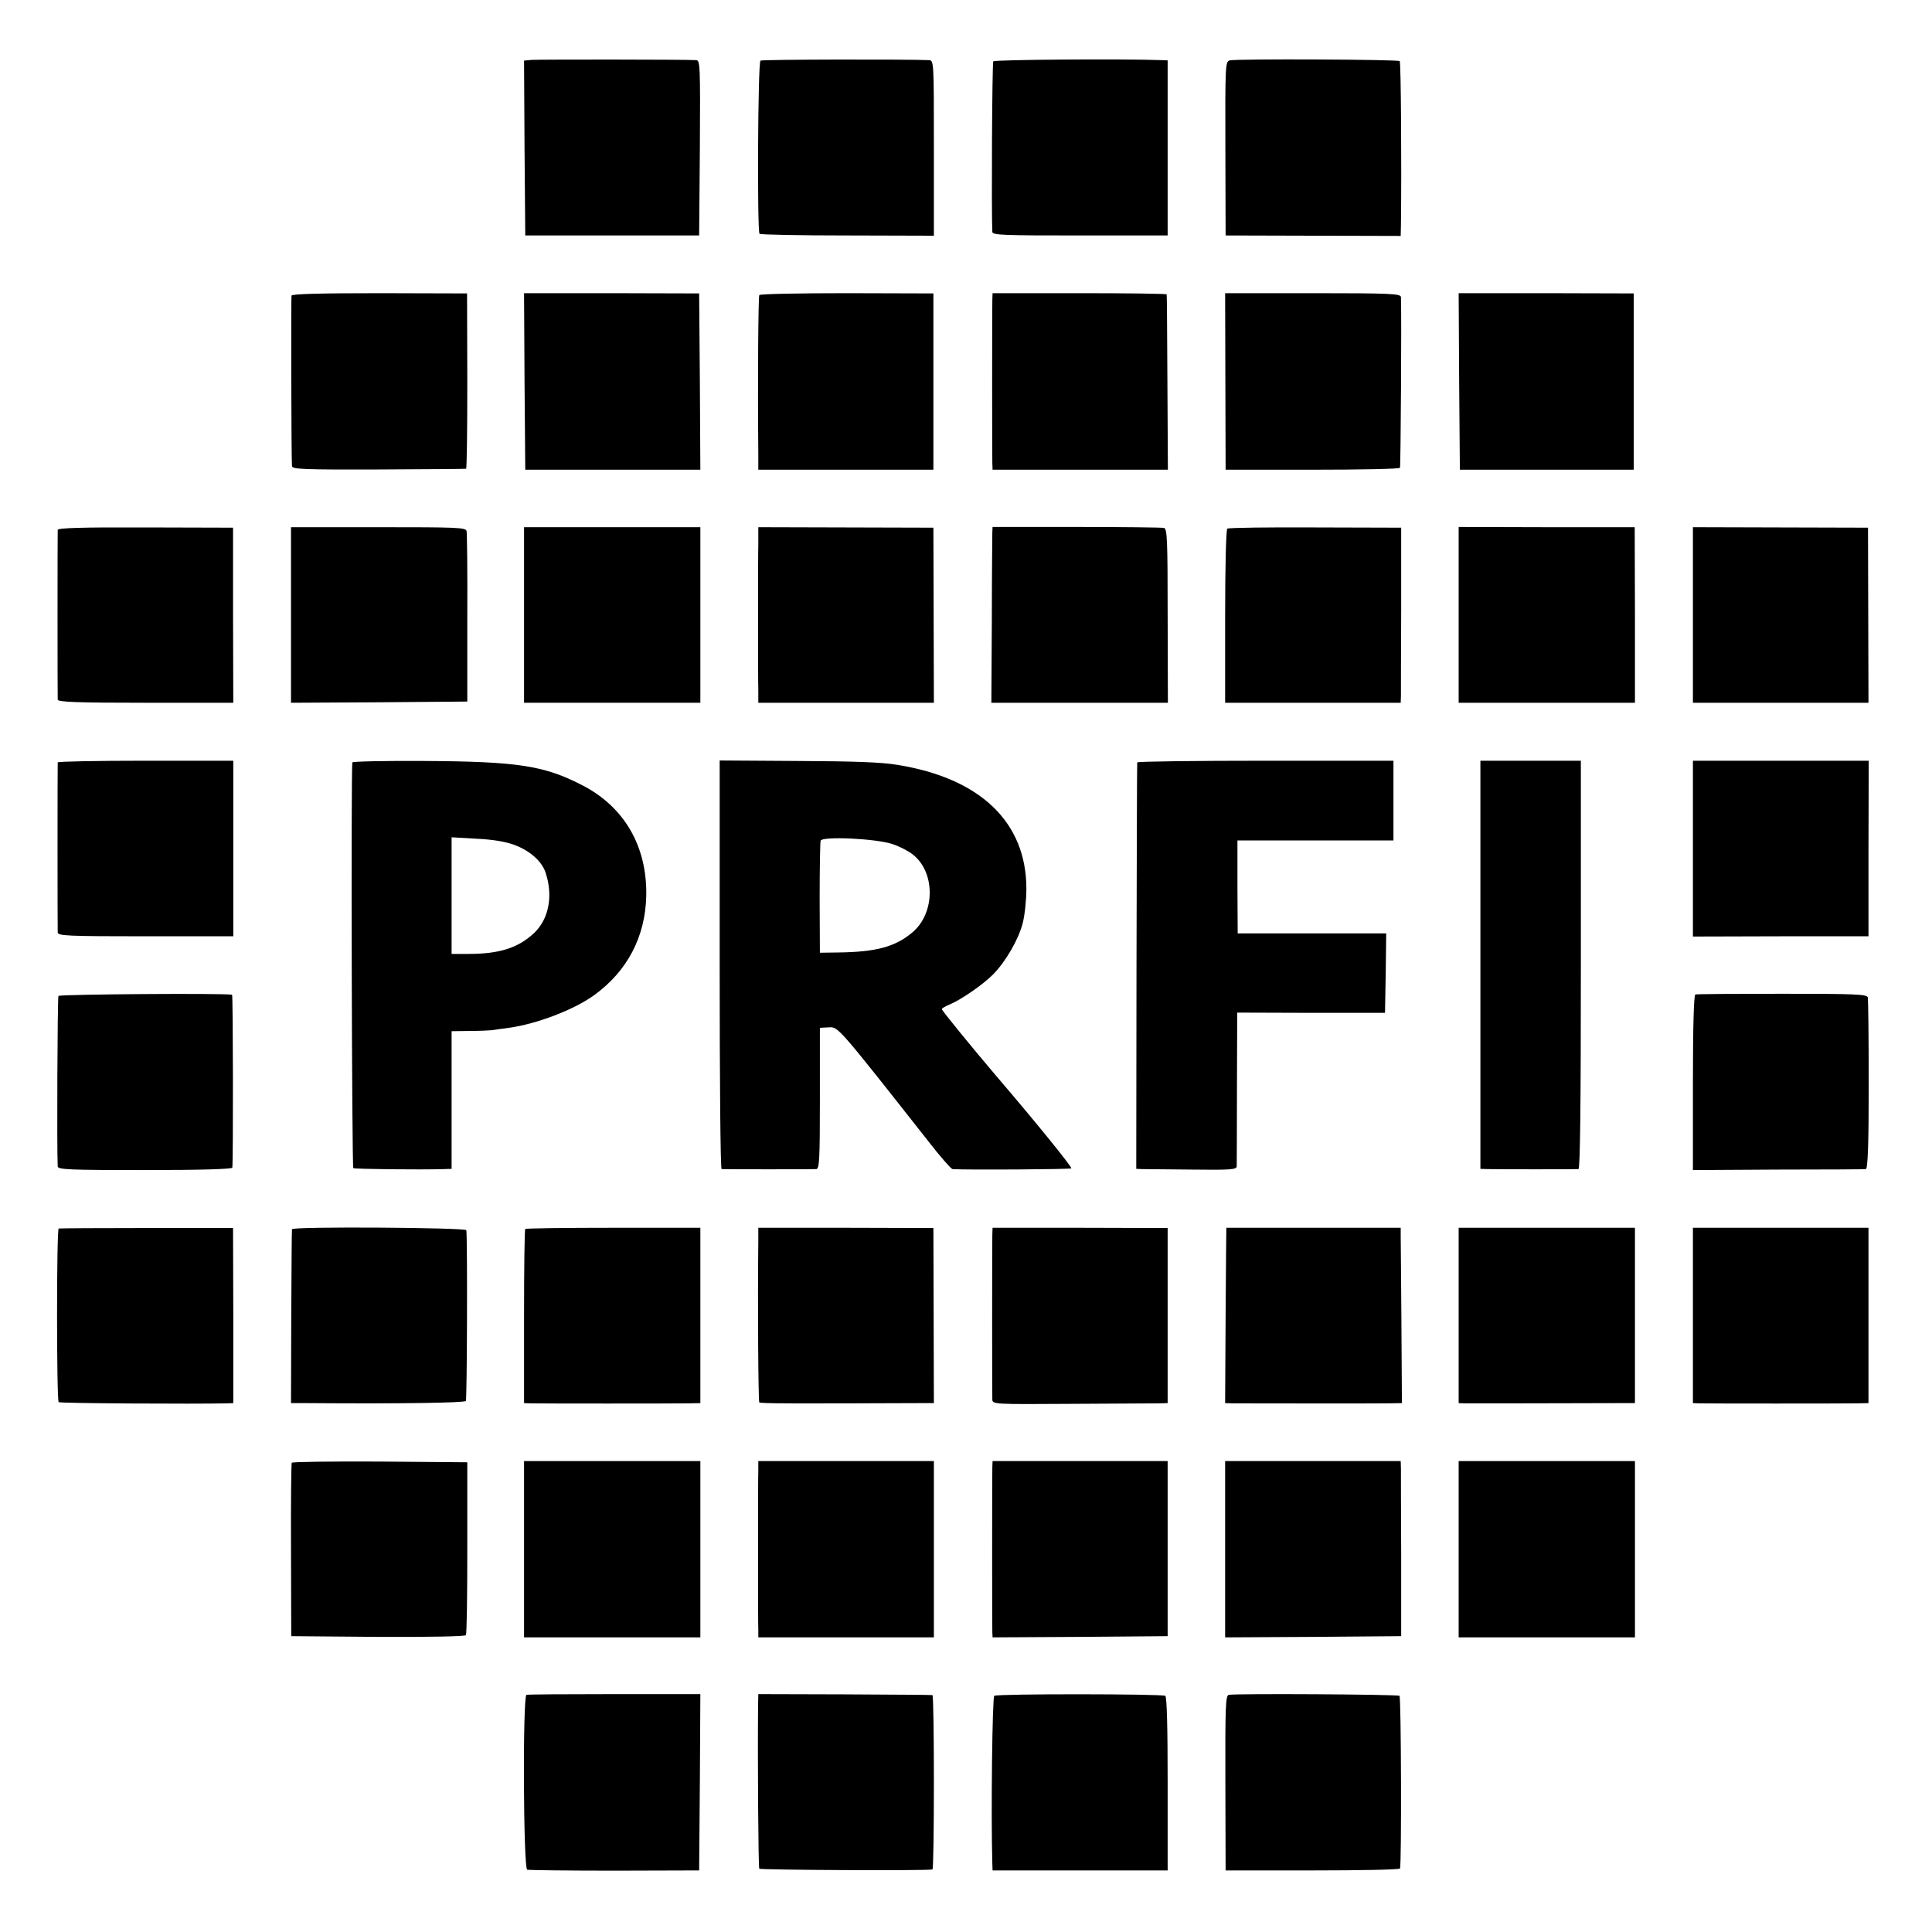 <?xml version="1.0" standalone="no"?>
<!DOCTYPE svg PUBLIC "-//W3C//DTD SVG 20010904//EN"
 "http://www.w3.org/TR/2001/REC-SVG-20010904/DTD/svg10.dtd">
<svg version="1.0" xmlns="http://www.w3.org/2000/svg"
 width="800pt" height="800pt" viewBox="0 0 800 800"
 preserveAspectRatio="xMidYMid meet">
<g transform="translate(0,800) scale(0.1,-0.1)"
fill="#000000" stroke="none">
<path d="M2202 7752 l-32 -3 2 -362 3 -362 360 0 360 0 3 363 c2 340 1 362
-15 363 -55 3 -653 3 -681 1z"/>
<path d="M3149 7749 c-11 -6 -14 -707 -4 -717 4 -4 168 -7 364 -7 l358 -1 0
363 c0 362 0 363 -21 364 -98 4 -690 3 -697 -2z"/>
<path d="M4113 7746 c-5 -7 -8 -636 -4 -706 1 -14 46 -15 364 -15 l362 0 0
363 0 362 -25 1 c-160 6 -693 2 -697 -5z"/>
<path d="M5092 7750 c-18 -5 -19 -19 -18 -365 l1 -360 363 -1 362 -1 1 46 c3
240 0 674 -5 678 -7 7 -677 10 -704 3z"/>
<path d="M1207 6776 c-2 -10 -1 -666 2 -706 1 -13 46 -15 359 -14 196 1 359 2
362 3 3 0 5 164 5 364 l-1 362 -361 1 c-245 0 -363 -3 -366 -10z"/>
<path d="M2172 6421 l3 -366 363 0 362 0 -2 365 -3 365 -363 1 -362 0 2 -365z"/>
<path d="M3144 6778 c-4 -7 -7 -354 -4 -658 l0 -65 363 0 362 0 0 365 0 365
-358 1 c-197 0 -360 -3 -363 -8z"/>
<path d="M4109 6756 c-1 -42 -1 -634 0 -671 l1 -30 363 0 363 0 -2 360 c-1
198 -2 363 -3 366 0 3 -163 5 -361 5 l-360 0 -1 -30z"/>
<path d="M5074 6421 l1 -366 358 0 c197 0 361 3 364 8 3 6 7 626 4 707 -1 14
-44 16 -364 16 l-364 0 1 -365z"/>
<path d="M6042 6421 l3 -366 360 0 360 0 0 365 0 365 -363 1 -362 0 2 -365z"/>
<path d="M239 5806 c-1 -15 -1 -688 0 -703 1 -10 81 -13 364 -13 l363 0 -1
363 0 362 -362 1 c-257 1 -363 -2 -364 -10z"/>
<path d="M1205 5453 l0 -363 365 2 365 3 0 345 c1 190 -1 352 -3 361 -3 15
-41 16 -365 16 l-362 0 0 -364z"/>
<path d="M2170 5453 l0 -363 365 0 365 0 0 364 0 363 -365 0 -365 0 0 -364z"/>
<path d="M3140 5749 c-1 -38 -1 -179 -1 -314 0 -135 0 -267 1 -295 l0 -50 364
0 363 0 -1 363 -1 362 -362 1 -363 1 0 -68z"/>
<path d="M4109 5796 c0 -11 -2 -175 -2 -363 l-2 -343 365 0 366 0 -1 360 c0
313 -2 361 -15 364 -8 2 -171 4 -362 4 l-348 0 -1 -22z"/>
<path d="M5082 5811 c-5 -3 -9 -154 -9 -363 l0 -358 363 0 364 0 1 28 c0 15 0
178 1 362 l0 335 -355 1 c-195 1 -359 -1 -365 -5z"/>
<path d="M6040 5454 l0 -364 365 0 365 0 0 363 -1 364 -364 0 -365 1 0 -364z"/>
<path d="M7010 5454 l0 -364 364 0 363 0 -1 363 -1 362 -362 1 -363 1 0 -363z"/>
<path d="M239 4843 c-1 -11 -1 -684 0 -704 1 -14 39 -16 364 -16 l363 0 0 363
0 364 -363 0 c-200 0 -363 -3 -364 -7z"/>
<path d="M1459 4843 c-6 -40 -2 -1676 4 -1680 7 -4 276 -7 375 -4 l32 1 0 285
0 285 73 1 c39 0 81 2 92 3 11 2 44 6 72 10 116 16 270 75 353 135 138 100
212 242 216 411 4 205 -90 368 -264 458 -158 82 -268 99 -659 101 -161 1 -294
-2 -294 -6z m672 -342 c64 -24 113 -68 128 -114 32 -96 14 -191 -46 -249 -66
-63 -145 -88 -273 -88 l-70 0 0 241 0 242 103 -6 c67 -3 121 -12 158 -26z"/>
<path d="M2980 4005 c0 -465 3 -845 8 -846 11 -1 375 -1 392 0 13 1 15 40 15
293 l0 292 37 2 c39 2 35 7 413 -473 48 -62 93 -113 99 -114 59 -4 487 -1 492
3 4 5 -138 181 -311 383 -103 121 -225 271 -225 276 0 4 14 12 31 19 50 21
141 84 182 126 52 53 105 145 122 212 8 31 15 95 15 142 0 275 -190 458 -535
513 -64 11 -184 15 -412 16 l-323 2 0 -846z m715 500 c28 -9 65 -28 83 -42 95
-72 96 -242 1 -323 -72 -61 -151 -82 -309 -84 l-75 -1 -1 225 c0 124 2 231 4
239 7 19 228 9 297 -14z"/>
<path d="M4709 4843 c-1 -5 -2 -385 -3 -846 l-1 -837 25 -1 c14 0 107 -1 207
-2 156 -2 183 0 184 13 0 8 1 155 1 326 l1 311 306 -1 306 0 3 164 2 165 -307
0 -308 0 -1 193 0 192 323 0 323 0 0 165 0 165 -530 0 c-291 0 -531 -3 -531
-7z"/>
<path d="M6130 4005 l0 -845 33 -1 c40 -1 358 -1 373 0 7 1 10 256 10 846 l0
845 -208 0 -208 0 0 -845z"/>
<path d="M7010 4486 l0 -364 363 1 364 0 0 363 1 364 -364 0 -364 0 0 -364z"/>
<path d="M242 3876 c-4 -7 -7 -634 -3 -706 1 -13 47 -15 361 -15 232 0 361 4
362 10 4 30 3 715 -1 716 -32 7 -714 2 -719 -5z"/>
<path d="M7020 3882 c-6 -2 -10 -127 -10 -365 l0 -362 352 2 c194 0 358 1 364
2 8 1 12 100 12 349 0 191 -2 354 -4 362 -3 13 -51 15 -354 15 -192 0 -354 -1
-360 -3z"/>
<path d="M243 2913 c-9 -3 -9 -710 0 -719 4 -5 558 -8 698 -5 l25 1 0 362 -1
363 -357 0 c-196 0 -360 -1 -365 -2z"/>
<path d="M1209 2910 c-1 -3 -2 -166 -3 -363 l-1 -357 65 0 c386 -3 654 1 659
9 5 7 7 668 2 707 -1 11 -720 16 -722 4z"/>
<path d="M2175 2911 c-3 -2 -5 -166 -5 -363 l0 -358 28 -1 c36 -1 593 -1 655
0 l47 1 0 363 0 363 -360 0 c-199 0 -363 -2 -365 -5z"/>
<path d="M3140 2861 c-3 -266 0 -664 4 -668 4 -5 139 -5 662 -3 l61 0 -1 363
-1 362 -362 1 -363 0 0 -55z"/>
<path d="M4109 2886 c-1 -40 -1 -655 0 -681 1 -20 7 -20 328 -18 181 1 344 2
363 2 l35 1 0 363 0 362 -362 1 -363 0 -1 -30z"/>
<path d="M5078 2916 c0 -1 -2 -164 -3 -363 l-2 -363 36 -1 c51 0 564 -1 636 0
l60 1 -2 327 c-1 181 -3 344 -3 363 l0 36 -360 0 c-198 0 -361 0 -362 0z"/>
<path d="M6040 2553 l0 -363 23 -1 c21 0 473 0 635 1 l72 0 0 363 0 363 -365
0 -365 0 0 -363z"/>
<path d="M7010 2553 l0 -363 28 -1 c34 -1 590 -1 653 0 l46 1 0 363 0 363
-364 0 -363 0 0 -363z"/>
<path d="M1208 1943 c-2 -5 -4 -168 -3 -363 l1 -355 359 -3 c212 -1 361 2 364
7 4 5 6 168 6 363 l0 353 -362 3 c-199 1 -363 -1 -365 -5z"/>
<path d="M2170 1585 l0 -365 365 0 365 0 0 365 0 365 -365 0 -365 0 0 -365z"/>
<path d="M3140 1910 c-1 -22 -1 -173 -1 -335 0 -162 0 -308 1 -325 l0 -30 364
0 363 0 0 365 0 365 -363 0 -364 0 0 -40z"/>
<path d="M4109 1923 c-1 -36 -1 -651 0 -681 l1 -22 363 2 362 3 0 363 0 362
-362 0 -363 0 -1 -27z"/>
<path d="M5073 1585 l0 -365 365 2 364 3 0 330 c-1 182 -1 345 -1 363 l-1 32
-363 0 -364 0 0 -365z"/>
<path d="M6040 1585 l0 -365 365 0 365 0 0 365 0 365 -365 0 -365 0 0 -365z"/>
<path d="M2180 982 c-16 -6 -13 -719 3 -724 6 -2 170 -4 362 -4 l350 1 3 365
2 365 -355 0 c-195 0 -360 -1 -365 -3z"/>
<path d="M3139 935 c-2 -233 1 -667 5 -673 3 -5 689 -9 717 -3 8 1 8 721 0
722 -3 1 -167 2 -364 3 l-357 1 -1 -50z"/>
<path d="M4117 978 c-8 -5 -14 -491 -8 -693 l1 -30 362 0 363 0 0 358 c0 233
-3 361 -10 365 -13 8 -694 9 -708 0z"/>
<path d="M5088 982 c-13 -3 -15 -47 -14 -365 l1 -362 358 0 c197 0 361 3 364
8 7 11 5 708 -2 715 -6 6 -677 10 -707 4z"/>
</g>
</svg>
